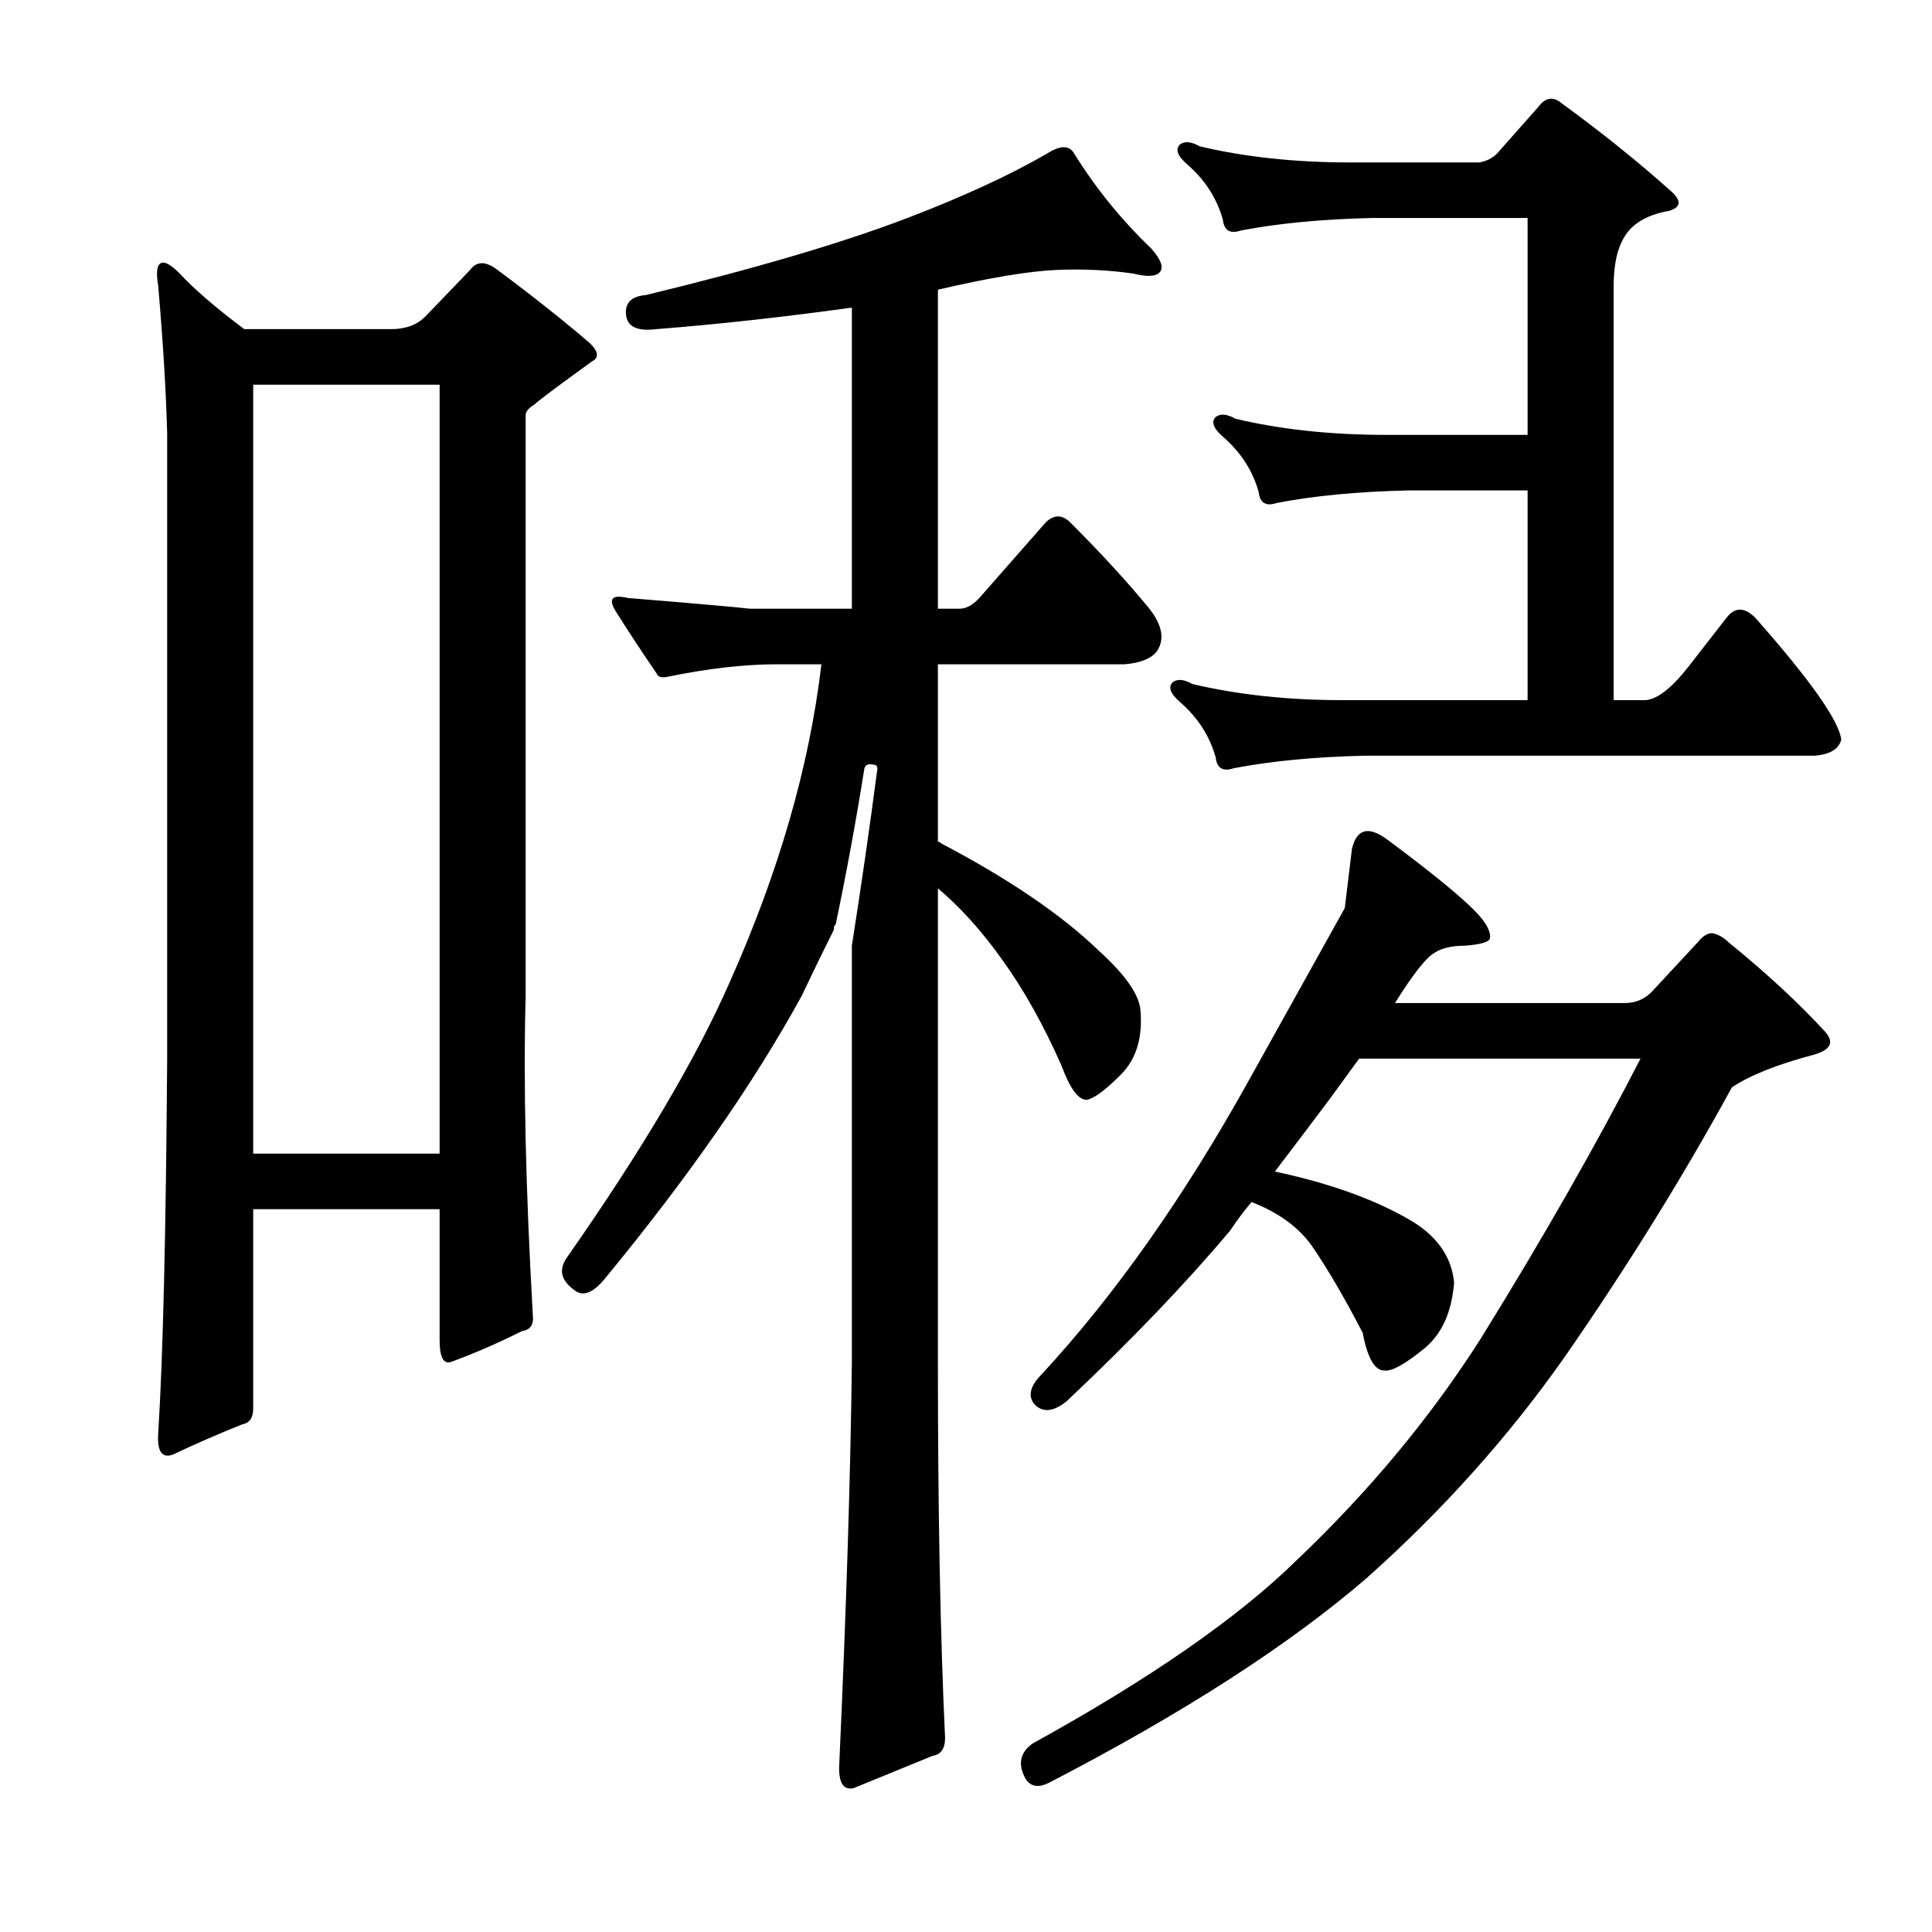 <?xml version="1.0" encoding="utf-8"?>
<!-- Generator: Adobe Illustrator 16.0.0, SVG Export Plug-In . SVG Version: 6.00 Build 0)  -->
<!DOCTYPE svg PUBLIC "-//W3C//DTD SVG 1.1//EN" "http://www.w3.org/Graphics/SVG/1.1/DTD/svg11.dtd">
<svg version="1.1" id="图层_1" xmlns="http://www.w3.org/2000/svg" xmlns:xlink="http://www.w3.org/1999/xlink" x="0px" y="0px"
	 width="1000px" height="1000px" viewBox="0 0 1000 1000" enable-background="new 0 0 1000 1000" xml:space="preserve">
<path d="M81.893,148.088c-1.247-7.422-0.623-11.438,1.855-12.061c1.855-0.609,4.943,1.247,9.277,5.566
	c7.422,8.045,18.555,17.627,33.398,28.76h76.074c7.422,0,13.293-2.16,17.627-6.494l23.193-24.121
	c3.088-4.32,7.422-4.639,12.988-0.928c19.163,14.235,35.559,27.223,49.17,38.965c4.319,4.334,4.639,7.422,0.928,9.277
	c-17.946,12.988-27.832,20.41-29.688,22.266c-3.103,1.855-4.639,3.711-4.639,5.566v300.586c-1.247,44.531,0,99.586,3.711,165.137
	c0.608,4.958-1.247,7.741-5.566,8.35c-12.38,6.19-24.44,11.452-36.182,15.771c-4.334,1.855-6.494-1.855-6.494-11.133v-67.725
	h-96.484V728.85c0,4.958-1.855,7.741-5.566,8.35c-12.38,4.958-24.44,10.205-36.182,15.771c-5.566,1.855-8.045-1.855-7.422-11.133
	c2.464-38.965,4.016-103.906,4.639-194.824V224.162C85.908,201.896,84.356,176.543,81.893,148.088z M227.547,199.113h-96.484
	v397.998h96.484V199.113z M489.168,899.553c0,5.566-2.175,8.654-6.494,9.277l-40.82,16.699c-5.566,1.232-8.045-3.102-7.422-12.988
	c3.711-82.264,5.871-151.525,6.494-207.813V489.494c4.943-31.543,9.277-61.535,12.988-89.99c0.608-2.464,0-3.711-1.855-3.711
	c-2.479-0.609-4.03,0-4.639,1.855c-4.334,27.223-9.277,54.127-14.844,80.713c-0.623,0.624-0.928,1.247-0.928,1.855v0.928
	c-5.566,11.133-11.133,22.584-16.699,34.326c-24.744,45.155-58.767,94.02-102.051,146.582c-6.189,7.422-11.452,9.277-15.771,5.566
	c-6.813-4.943-8.045-10.509-3.711-16.699c38.965-55.664,67.102-103.283,84.424-142.871c25.354-56.896,41.125-111.632,47.314-164.209
	h-23.193c-16.699,0-35.573,2.174-56.592,6.494c-3.103,0.624-4.958,0-5.566-1.855c-8.045-11.742-15.163-22.57-21.338-32.471
	c-3.711-6.175-1.551-8.35,6.494-6.494c37.718,3.102,58.752,4.958,63.086,5.566h52.881V159.221
	c-35.877,4.958-69.58,8.668-101.123,11.133c-9.9,1.247-15.163-1.232-15.771-7.422c-0.623-6.175,2.783-9.582,10.205-10.205
	c56.272-13.597,101.428-26.904,135.449-39.893c29.064-11.133,53.186-22.266,72.363-33.398c6.799-4.32,11.438-4.32,13.916,0
	c11.133,17.946,24.426,34.326,39.893,49.17c4.943,5.566,6.494,9.596,4.639,12.061c-1.855,2.479-6.494,2.783-13.916,0.928
	c-12.988-1.855-26.296-2.464-39.893-1.855c-14.235,0.623-34.646,4.03-61.23,10.205V315.08h11.133c3.711,0,7.422-2.16,11.133-6.494
	l33.398-38.037c4.319-4.32,8.654-4.32,12.988,0c16.076,16.09,29.688,30.934,40.82,44.531c6.799,8.668,8.03,16.09,3.711,22.266
	c-3.103,3.711-8.669,5.885-16.699,6.494h-96.484v91.846c0.608,0,1.232,0.319,1.855,0.928c35.254,18.555,62.463,37.109,81.641,55.664
	c13.597,12.379,20.715,22.584,21.338,30.615c1.232,14.235-2.175,25.368-10.205,33.398c-8.045,8.045-13.916,12.379-17.627,12.988
	c-4.334,0-8.669-5.871-12.988-17.627c-9.277-21.019-19.482-39.269-30.615-54.736c-10.524-14.844-21.657-27.208-33.398-37.109
	v244.922C485.457,782.049,486.689,846.976,489.168,899.553z M696.053,470.012c0,0,1.232-10.205,3.711-30.615
	c2.464-10.509,8.654-12.061,18.555-4.639c21.643,16.09,36.486,28.151,44.531,36.182c6.175,6.19,8.958,11.133,8.35,14.844
	c-0.623,1.855-4.958,3.102-12.988,3.711c-6.813,0-12.061,1.247-15.771,3.711c-4.334,2.479-11.133,11.133-20.41,25.977h118.75
	c5.566,0,10.205-1.855,13.916-5.566l24.121-25.977c2.464-3.087,4.943-4.639,7.422-4.639c3.088,0.624,5.871,2.174,8.35,4.639
	c19.787,16.09,36.486,31.543,50.098,46.387c4.943,5.566,2.783,9.596-6.494,12.061c-18.555,4.958-32.471,10.524-41.748,16.699
	c-25.368,46.387-54.128,92.773-86.279,139.16c-29.079,41.444-63.405,79.785-102.979,115.039
	c-40.212,34.63-94.948,69.884-164.209,105.762c-6.189,3.087-10.524,1.855-12.988-3.711c-3.103-6.813-1.551-12.379,4.639-16.699
	c60.607-33.398,106.066-64.941,136.377-94.629c37.718-35.863,69.58-74.219,95.557-115.039
	c32.151-51.953,59.68-100.195,82.568-144.727H703.475l-14.844,20.41c-9.277,12.379-18.874,25.049-28.76,38.037
	c29.064,6.19,52.881,14.844,71.436,25.977c12.988,8.045,20.091,18.555,21.338,31.543c-1.247,15.467-6.494,26.904-15.771,34.326
	c-9.9,8.045-16.699,11.756-20.41,11.133c-4.958,0-8.669-6.494-11.133-19.482c-9.277-17.931-17.946-32.775-25.977-44.531
	c-6.813-9.886-17.322-17.627-31.543-23.193c-3.711,4.334-7.422,9.277-11.133,14.844c-22.889,27.223-51.025,56.592-84.424,88.135
	c-6.813,5.566-12.38,6.19-16.699,1.855c-3.711-4.32-2.479-9.582,3.711-15.771c37.718-40.82,73.291-91.222,106.689-151.221
	C679.354,500.018,696.053,470.012,696.053,470.012z M706.258,391.154c-25.977,0.624-48.562,2.783-67.725,6.494
	c-5.566,1.855-8.669,0-9.277-5.566c-3.103-11.133-9.277-20.714-18.555-28.76c-4.958-4.32-6.189-7.726-3.711-10.205
	c2.464-1.855,5.871-1.537,10.205,0.928c23.498,5.566,49.475,8.35,77.93,8.35h95.557V253.85h-62.158
	c-25.977,0.623-48.562,2.783-67.725,6.494c-5.566,1.855-8.669,0-9.277-5.566c-3.103-11.133-9.277-20.715-18.555-28.76
	c-4.958-4.32-6.189-7.727-3.711-10.205c2.464-1.855,5.871-1.537,10.205,0.928c23.498,5.566,49.475,8.35,77.93,8.35h73.291V112.834
	h-80.713c-25.977,0.623-48.562,2.783-67.725,6.494c-5.566,1.855-8.669,0-9.277-5.566c-3.103-11.133-9.277-20.715-18.555-28.76
	c-4.958-4.32-6.189-7.727-3.711-10.205c2.464-1.855,5.871-1.537,10.205,0.928c23.498,5.566,49.475,8.35,77.93,8.35h66.797
	c3.711-0.609,6.799-2.16,9.277-4.639l21.338-24.121c3.711-4.943,7.727-5.566,12.061-1.855c20.41,14.844,39.27,30.006,56.592,45.459
	c5.566,4.958,5.247,8.35-0.928,10.205c-10.524,1.855-17.946,5.885-22.266,12.061c-4.334,6.189-6.494,15.163-6.494,26.904v214.307
	h16.699c6.175-0.609,13.597-6.494,22.266-17.627l19.482-25.049c4.319-5.566,9.277-5.566,14.844,0
	c28.44,32.167,43.284,53.2,44.531,63.086c-1.247,4.958-5.886,7.741-13.916,8.35H706.258z"/>
</svg>
